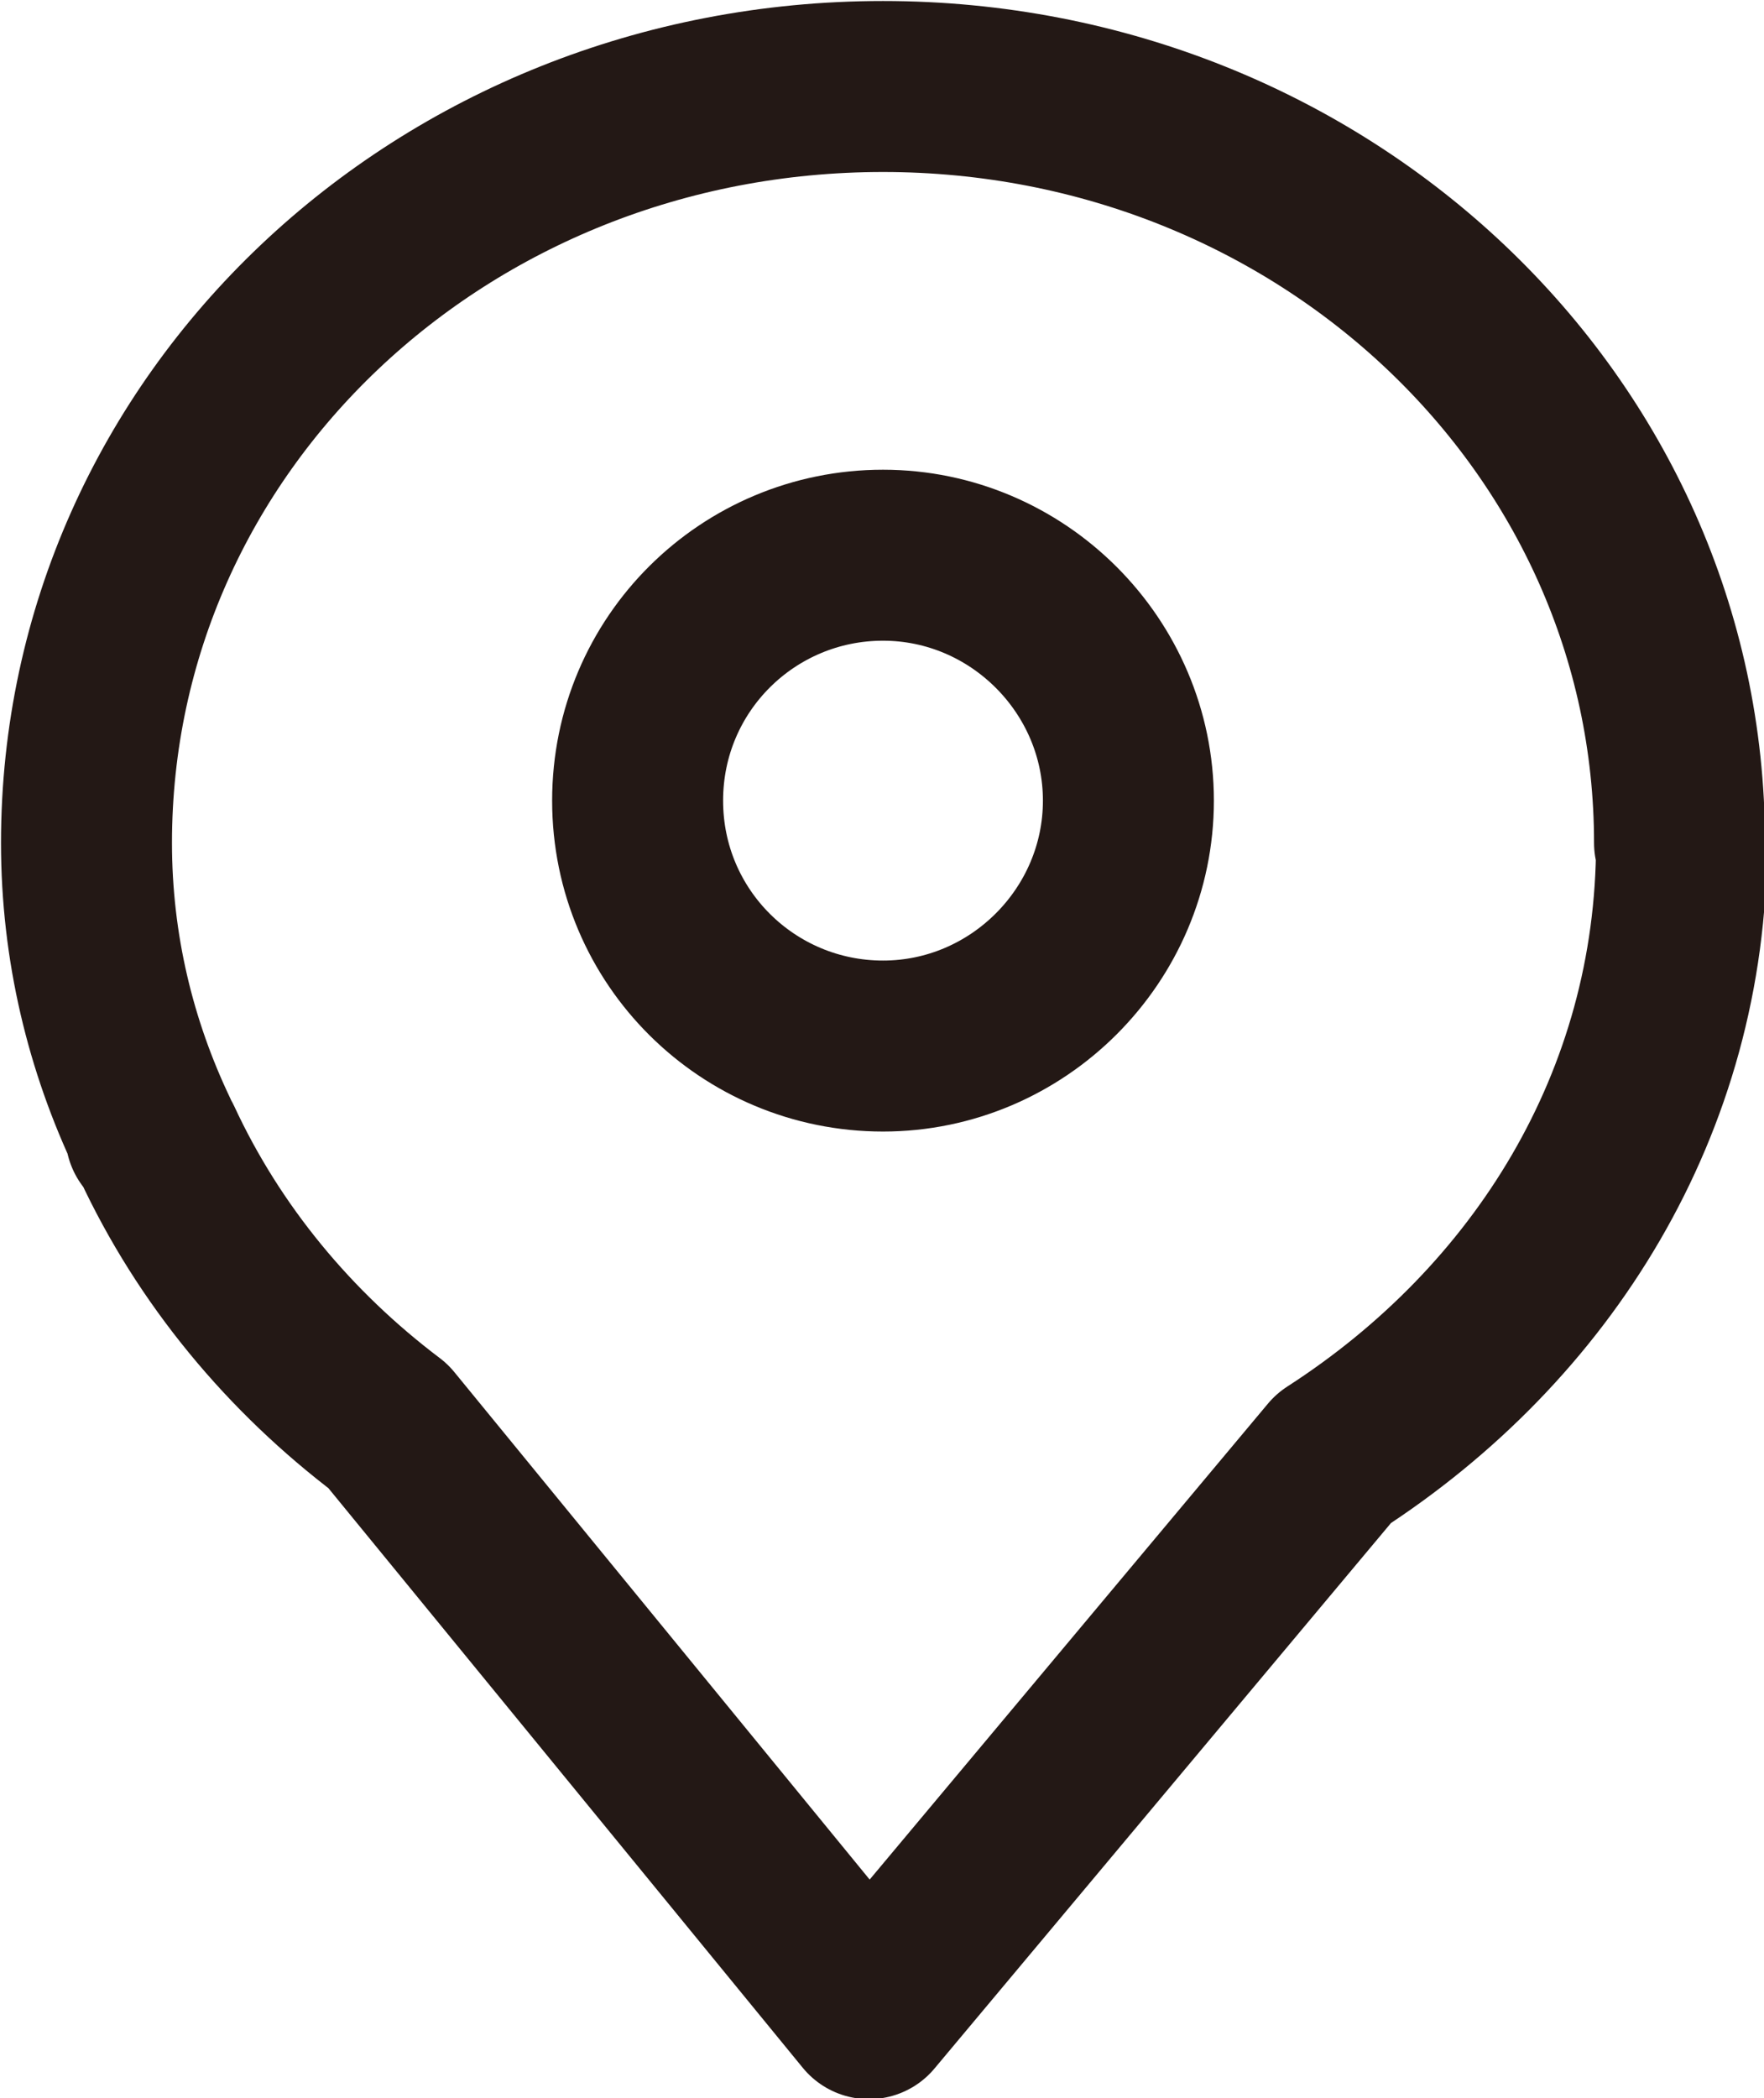 <?xml version="1.0" encoding="UTF-8"?> <svg xmlns="http://www.w3.org/2000/svg" id="_レイヤー_2" width="8.77" height="10.43" viewBox="0 0 8.77 10.43"><defs><style>.cls-1{fill:none;stroke:#231815;stroke-linecap:round;stroke-linejoin:round;stroke-width:.85px;}</style></defs><g id="_レイヤー_1-2"><path class="cls-1" d="M8.35,4.19c0-2.08-1.77-3.76-3.96-3.76S.43,2.1.43,4.19c0,.52.12,1.01.33,1.45h-.01l.03.04c.26.56.66,1.04,1.15,1.41l2.39,2.92,2.31-2.76c1.04-.67,1.73-1.77,1.73-3.06Z"></path><path class="cls-1" d="M4.39,5.2c.67,0,1.22-.55,1.22-1.22s-.55-1.22-1.22-1.22-1.22.54-1.22,1.22.55,1.22,1.22,1.22Z"></path></g></svg> 
